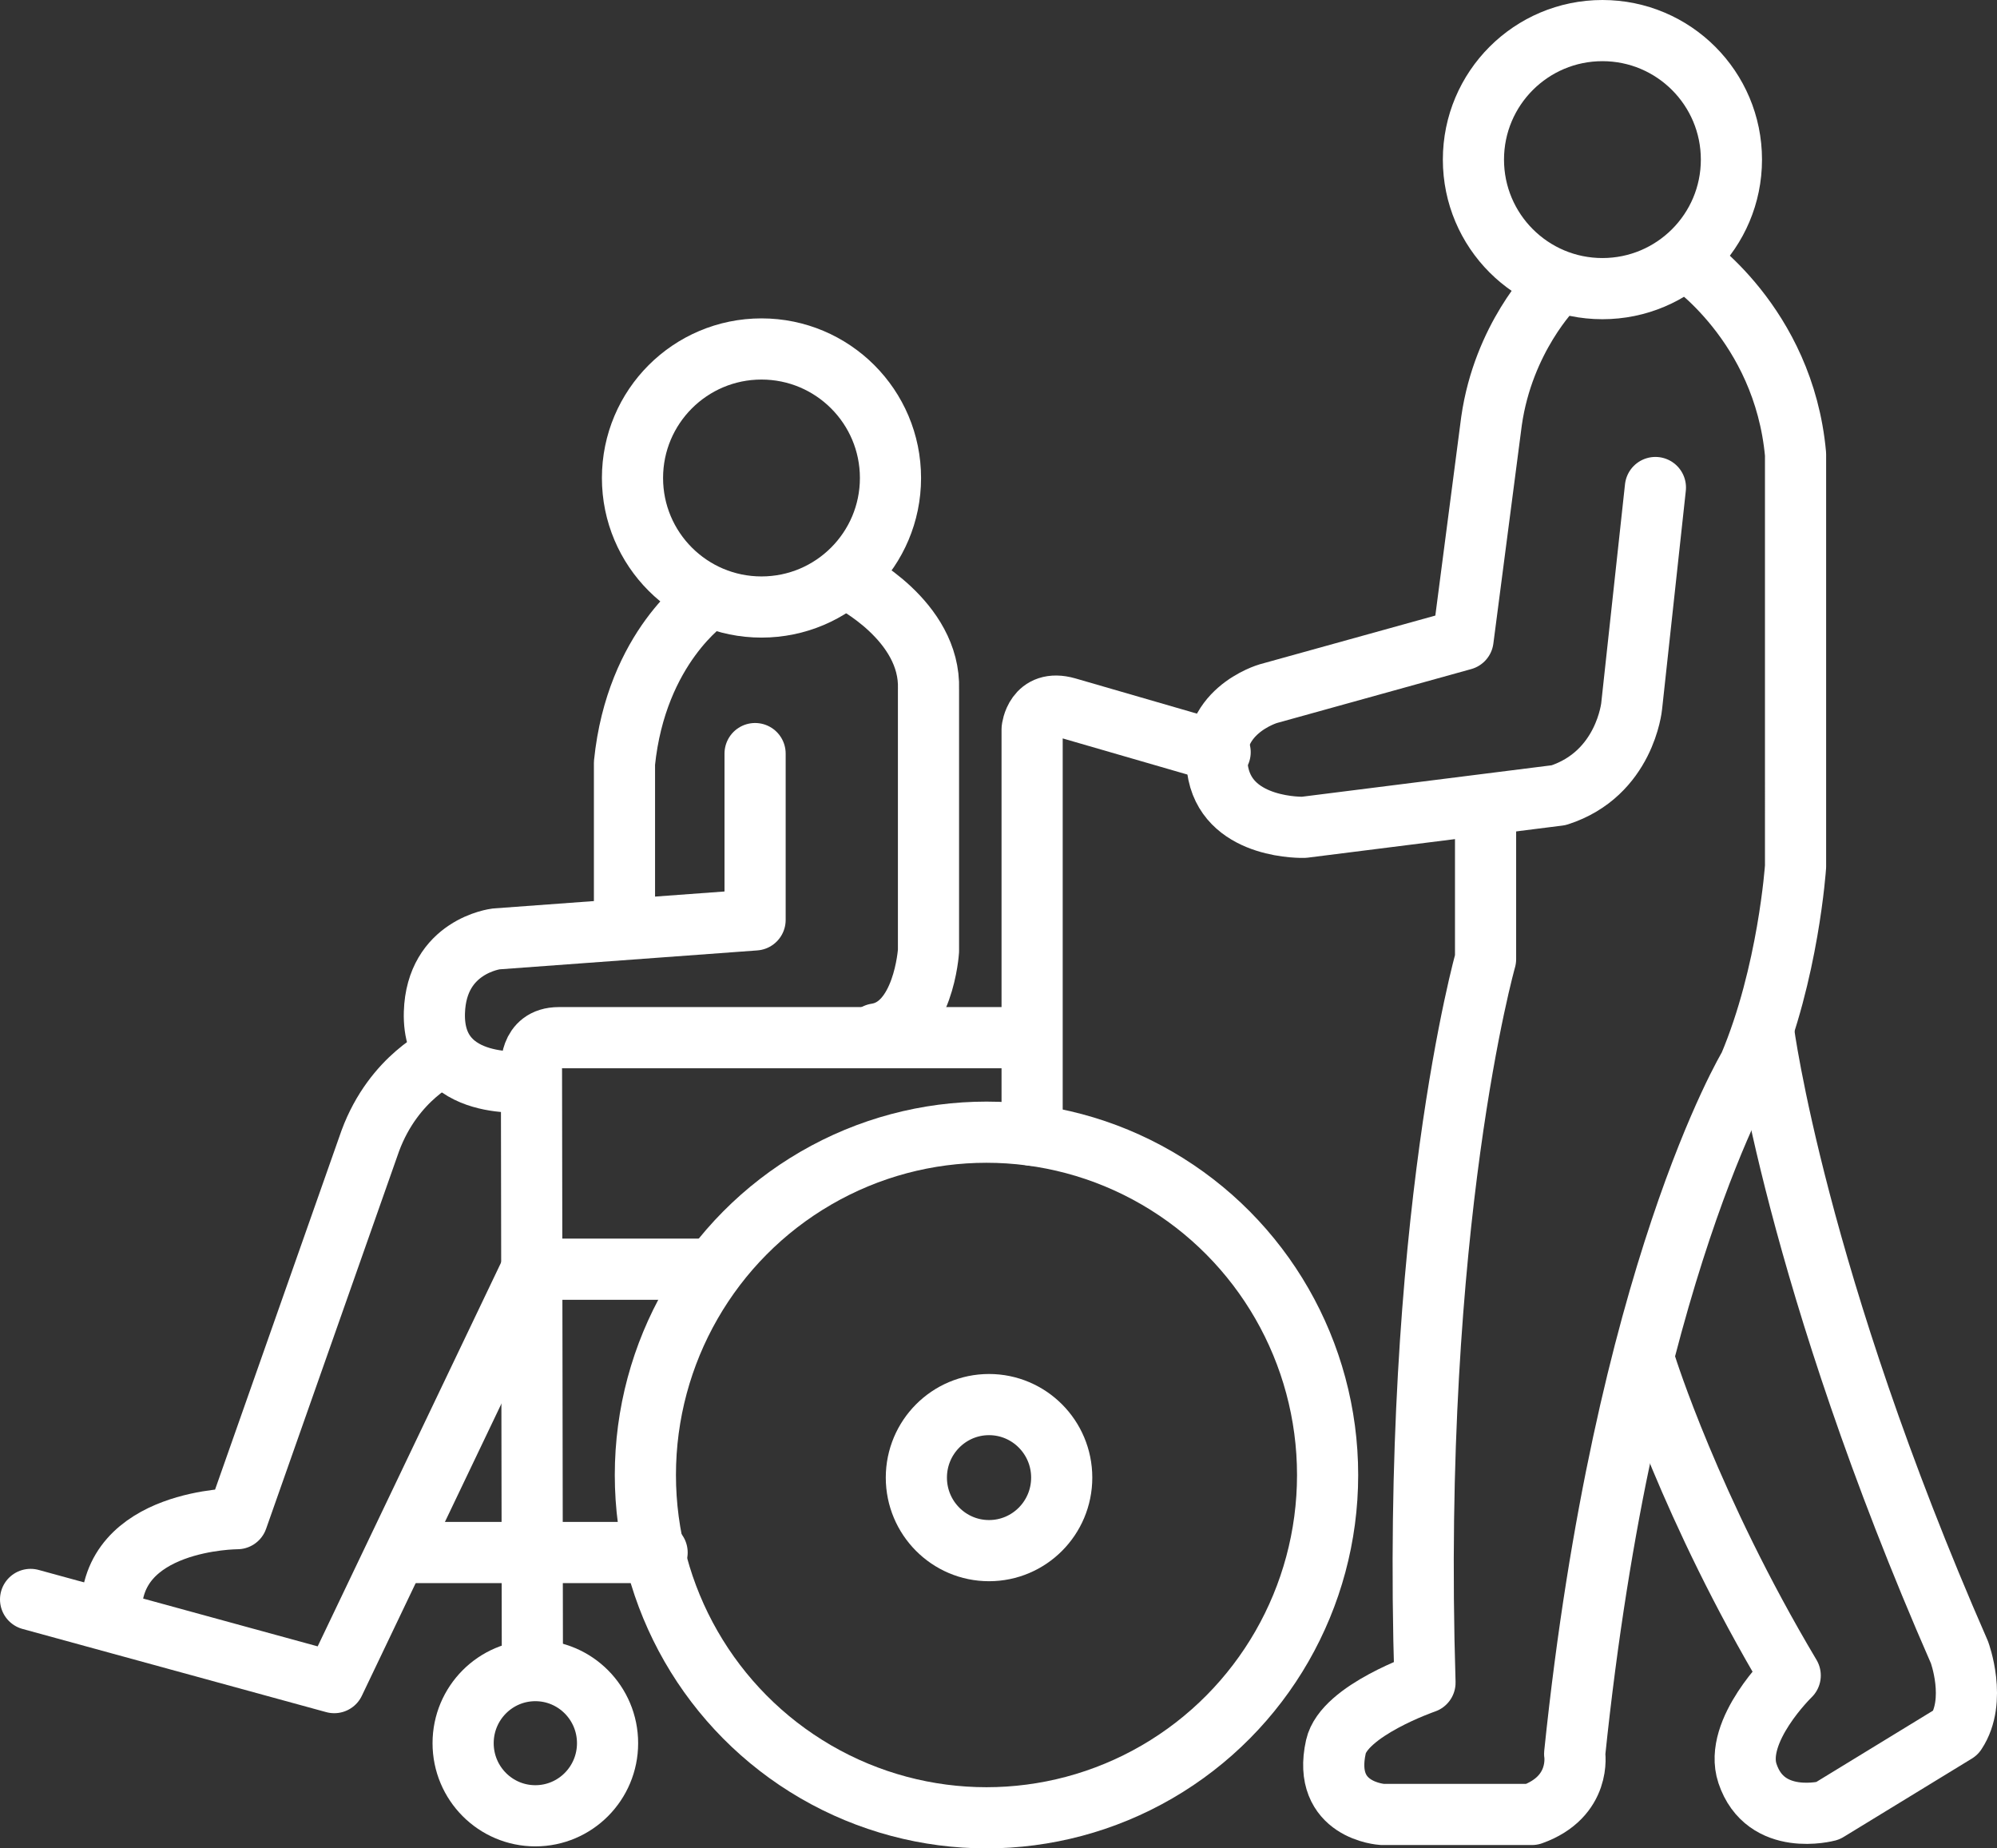 <?xml version="1.0" encoding="UTF-8"?><svg id="_イヤー_2" xmlns="http://www.w3.org/2000/svg" viewBox="0 0 505.46 467.75"><rect x="0" y="0" width="505.46" height="467.75" fill="#333333" stroke="none"/><defs><style>.cls-1{fill:none;stroke:#fff;stroke-linecap:round;stroke-linejoin:round;stroke-width:15.48px;}</style></defs><g id="_イヤー_1-2"><g><ellipse class="cls-1" cx="249.69" cy="373.26" rx="86.34" ry="86.75"/><path class="cls-1" d="M268.73,373.92c0,10.21-8.24,18.48-18.4,18.48s-18.39-8.28-18.39-18.48,8.24-18.48,18.39-18.48,18.4,8.27,18.4,18.48Z"/><ellipse class="cls-1" cx="135.5" cy="441.13" rx="18.28" ry="18.37"/><path class="cls-1" d="M134.75,421.73l-.23-151.04s-.77-8.1,6.91-8.1h119.04"/><path class="cls-1" d="M261.24,287.29v-102.77s.77-7.72,8.83-5.4l38.76,11.23"/><polyline class="cls-1" points="7.74 404.75 84.6 425.8 134.6 321.18 176.69 321.18"/><path class="cls-1" d="M225.39,120.96c0,18.03-14.62,32.65-32.65,32.65s-32.65-14.62-32.65-32.65,14.62-32.65,32.65-32.65,32.65,14.62,32.65,32.65Z"/><path class="cls-1" d="M438.24,40.39c0,18.03-14.62,32.65-32.65,32.65s-32.65-14.62-32.65-32.65,14.62-32.65,32.65-32.65,32.65,14.62,32.65,32.65Z"/><path class="cls-1" d="M179.1,151.62s-18.04,12.03-21.04,41.49v38.48"/><path class="cls-1" d="M215.17,146.81s20.44,10.22,19.84,27.66v66.14s-1.2,19.24-13.23,21.04"/><path class="cls-1" d="M134,273.68s-24.65,3.01-24.05-17.44c.5-16.84,15.63-18.64,15.63-18.64l65.54-4.81v-42.09"/><path class="cls-1" d="M112.36,267.06s-12.63,5.41-18.64,21.65l-33.67,95.6s-32.47,0-31.87,24.05"/><line class="cls-1" x1="103.19" y1="392.88" x2="166.32" y2="392.88"/><path class="cls-1" d="M419,123.37l-6.01,55.32s-1.65,17.14-18.49,22.55l-64.48,8.12s-18.64,.6-21.64-13.53c-3.34-15.69,12.63-20.29,12.63-20.29l49.3-13.68,7.21-55.32c3.01-21.04,15.63-33.67,15.63-33.67"/><path class="cls-1" d="M376.01,205.74v36.98s-18.94,66.74-15.33,183.08c0,0-20.5,7.04-22.55,16.23-3.61,16.23,11.73,17.13,11.73,17.13h37.88c12.63-4.51,10.82-15.33,10.82-15.33,12.63-121.75,44.19-174.06,44.19-174.06,9.92-23.45,11.72-50.51,11.72-50.51V114.95c-3.01-33.07-27.66-49.3-27.66-49.3"/><path class="cls-1" d="M416.59,345.53s11.27,36.08,36.53,78.46c0,0-14.43,13.98-10.82,24.8,4.56,13.69,20.29,9.47,20.29,9.47l32.47-19.84c5.41-8.12,.9-20.29,.9-20.29-41.49-94.7-49.6-157.38-49.6-157.38"/></g></g></svg>